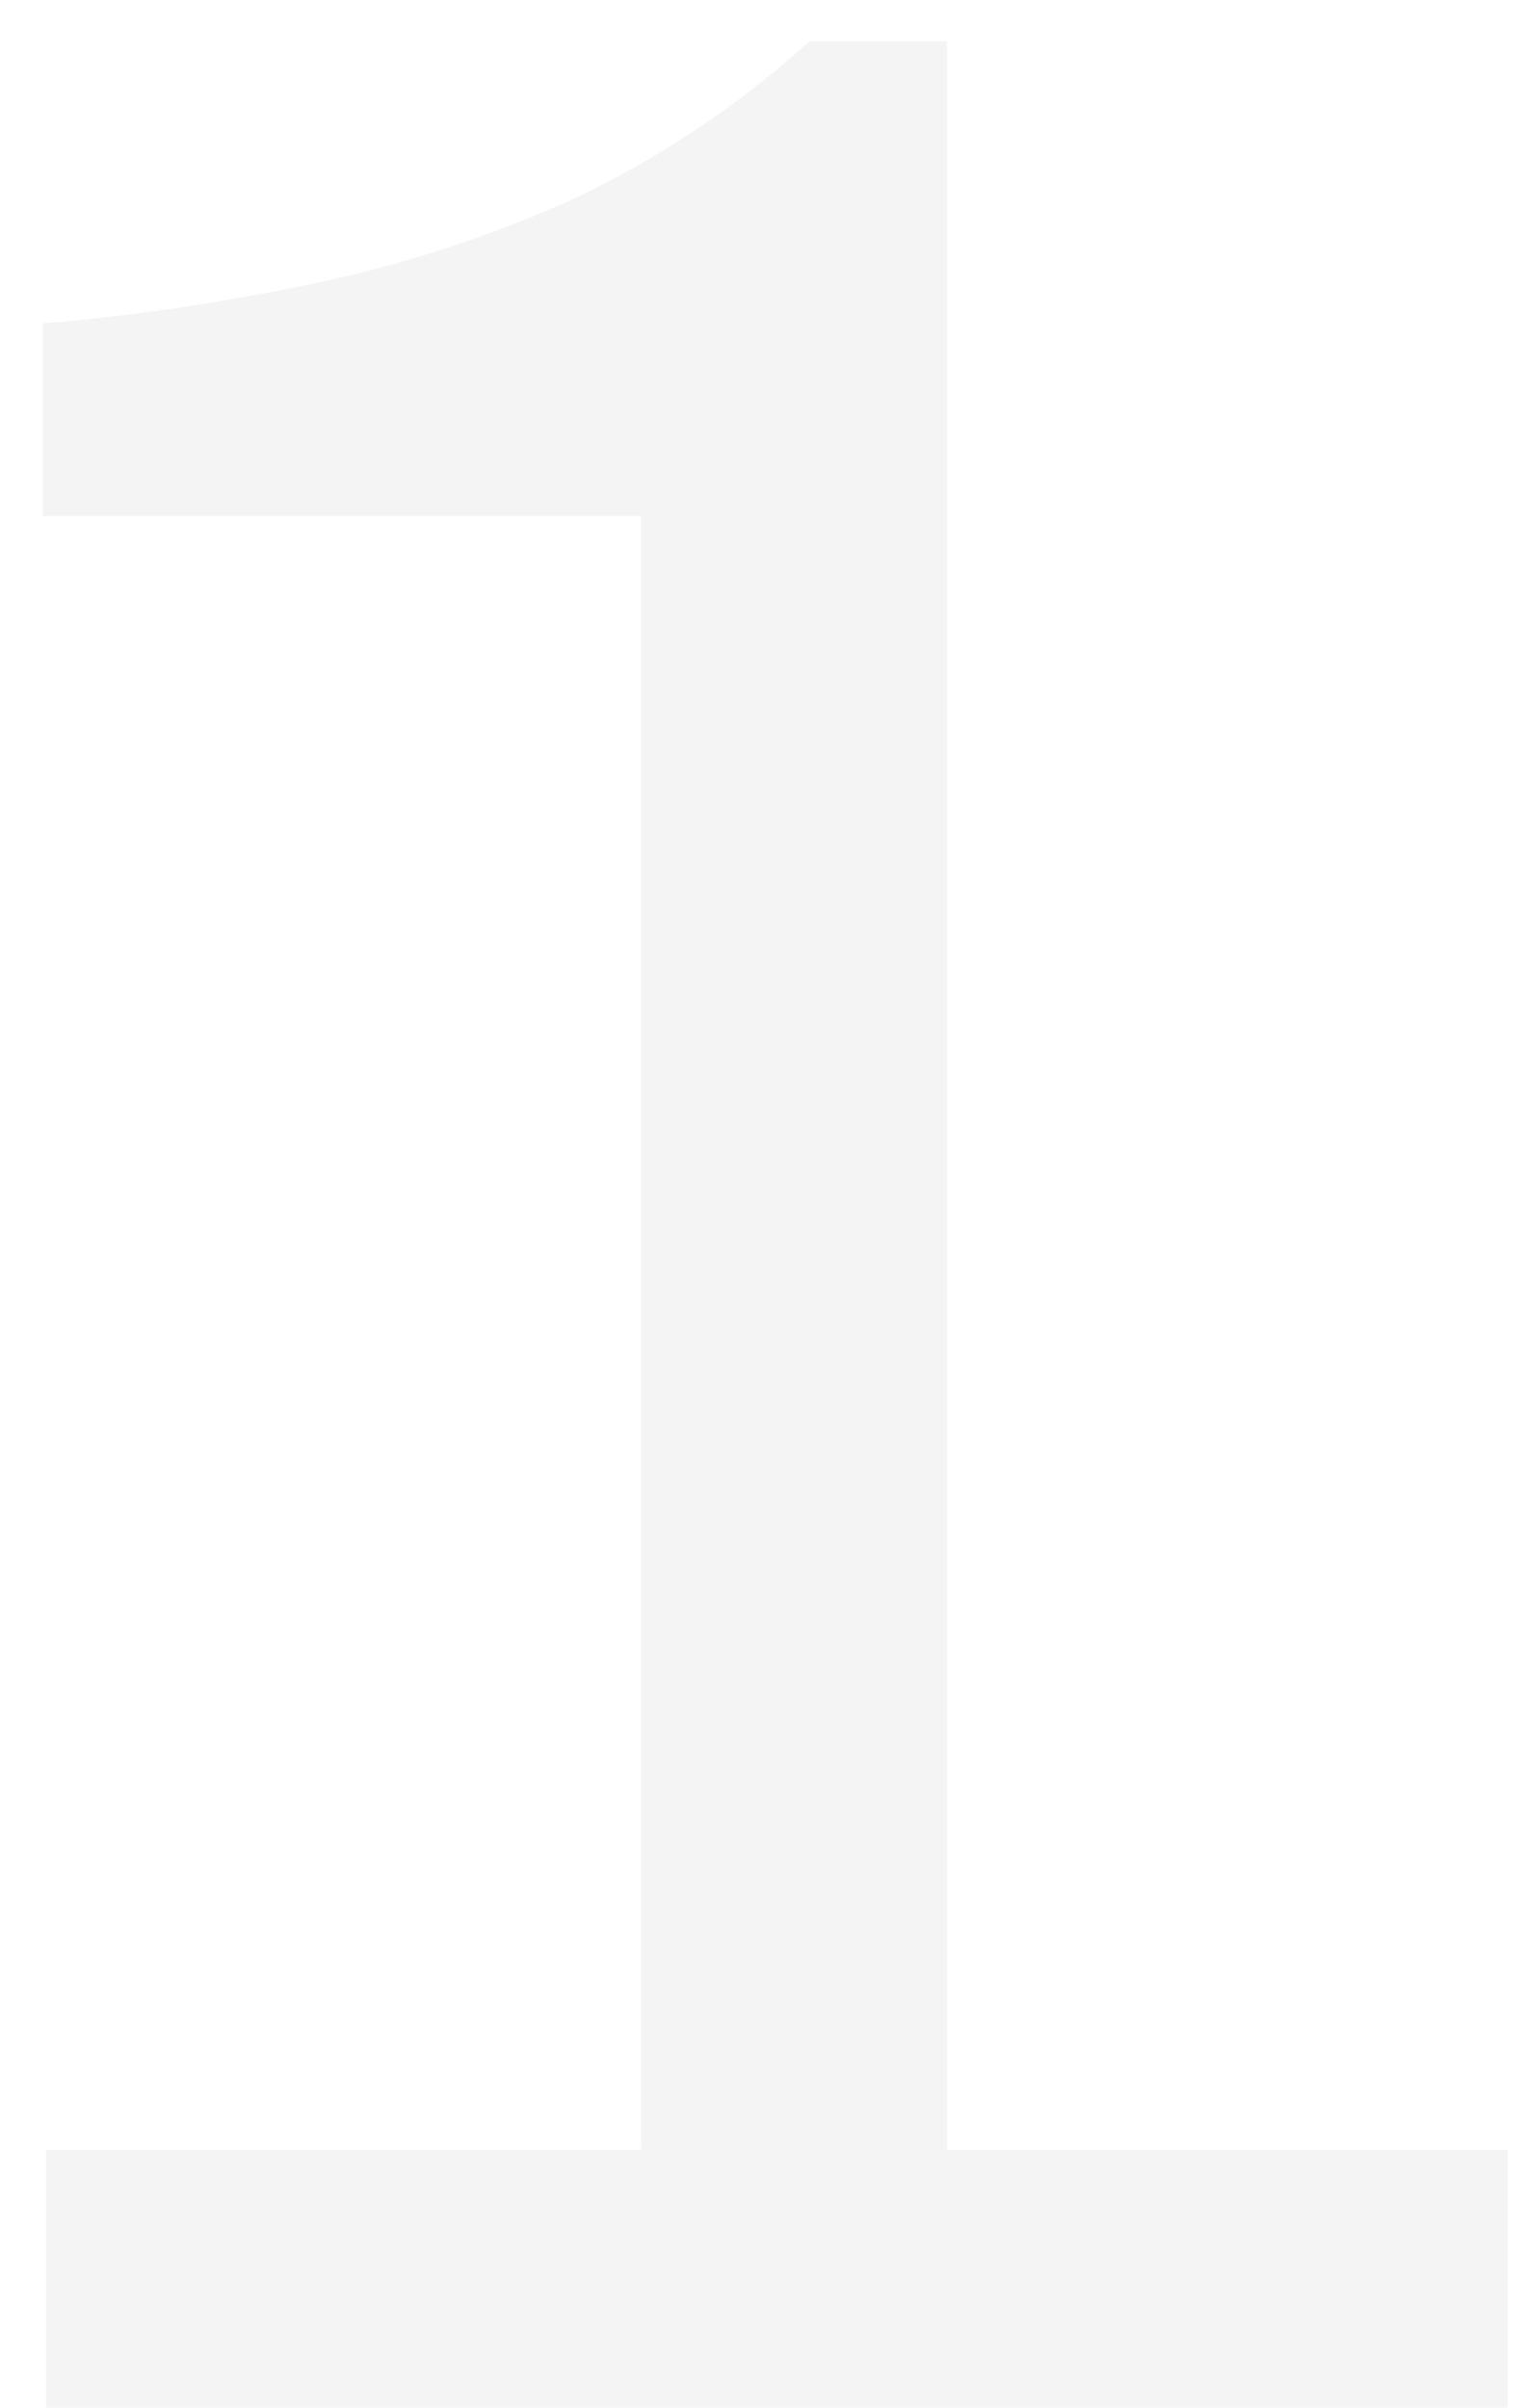 <?xml version="1.0" encoding="UTF-8"?> <svg xmlns="http://www.w3.org/2000/svg" width="31" height="49" viewBox="0 0 31 49" fill="none"><g opacity="0.1" filter="url(#filter0_ii_733_23813)"><path d="M0.938 49V43.75H13.048V10.5H0.868V6.58C2.595 6.44 4.368 6.183 6.188 5.81C8.055 5.437 9.875 4.853 11.648 4.06C13.421 3.22 15.031 2.147 16.478 0.84H19.278V43.75H30.688V49H0.938Z" fill="#939290"></path></g><defs><filter id="filter0_ii_733_23813" x="-0.139" y="-0.502" width="31.833" height="50.844" filterUnits="userSpaceOnUse" color-interpolation-filters="sRGB"><feFlood flood-opacity="0" result="BackgroundImageFix"></feFlood><feBlend mode="normal" in="SourceGraphic" in2="BackgroundImageFix" result="shape"></feBlend><feColorMatrix in="SourceAlpha" type="matrix" values="0 0 0 0 0 0 0 0 0 0 0 0 0 0 0 0 0 0 127 0" result="hardAlpha"></feColorMatrix><feOffset dx="-1.007" dy="-1.342"></feOffset><feGaussianBlur stdDeviation="0.671"></feGaussianBlur><feComposite in2="hardAlpha" operator="arithmetic" k2="-1" k3="1"></feComposite><feColorMatrix type="matrix" values="0 0 0 0 0 0 0 0 0 0 0 0 0 0 0 0 0 0 0.45 0"></feColorMatrix><feBlend mode="normal" in2="shape" result="effect1_innerShadow_733_23813"></feBlend><feColorMatrix in="SourceAlpha" type="matrix" values="0 0 0 0 0 0 0 0 0 0 0 0 0 0 0 0 0 0 127 0" result="hardAlpha"></feColorMatrix><feOffset dx="1.007" dy="1.342"></feOffset><feGaussianBlur stdDeviation="0.671"></feGaussianBlur><feComposite in2="hardAlpha" operator="arithmetic" k2="-1" k3="1"></feComposite><feColorMatrix type="matrix" values="0 0 0 0 1 0 0 0 0 1 0 0 0 0 1 0 0 0 1 0"></feColorMatrix><feBlend mode="normal" in2="effect1_innerShadow_733_23813" result="effect2_innerShadow_733_23813"></feBlend></filter></defs></svg> 